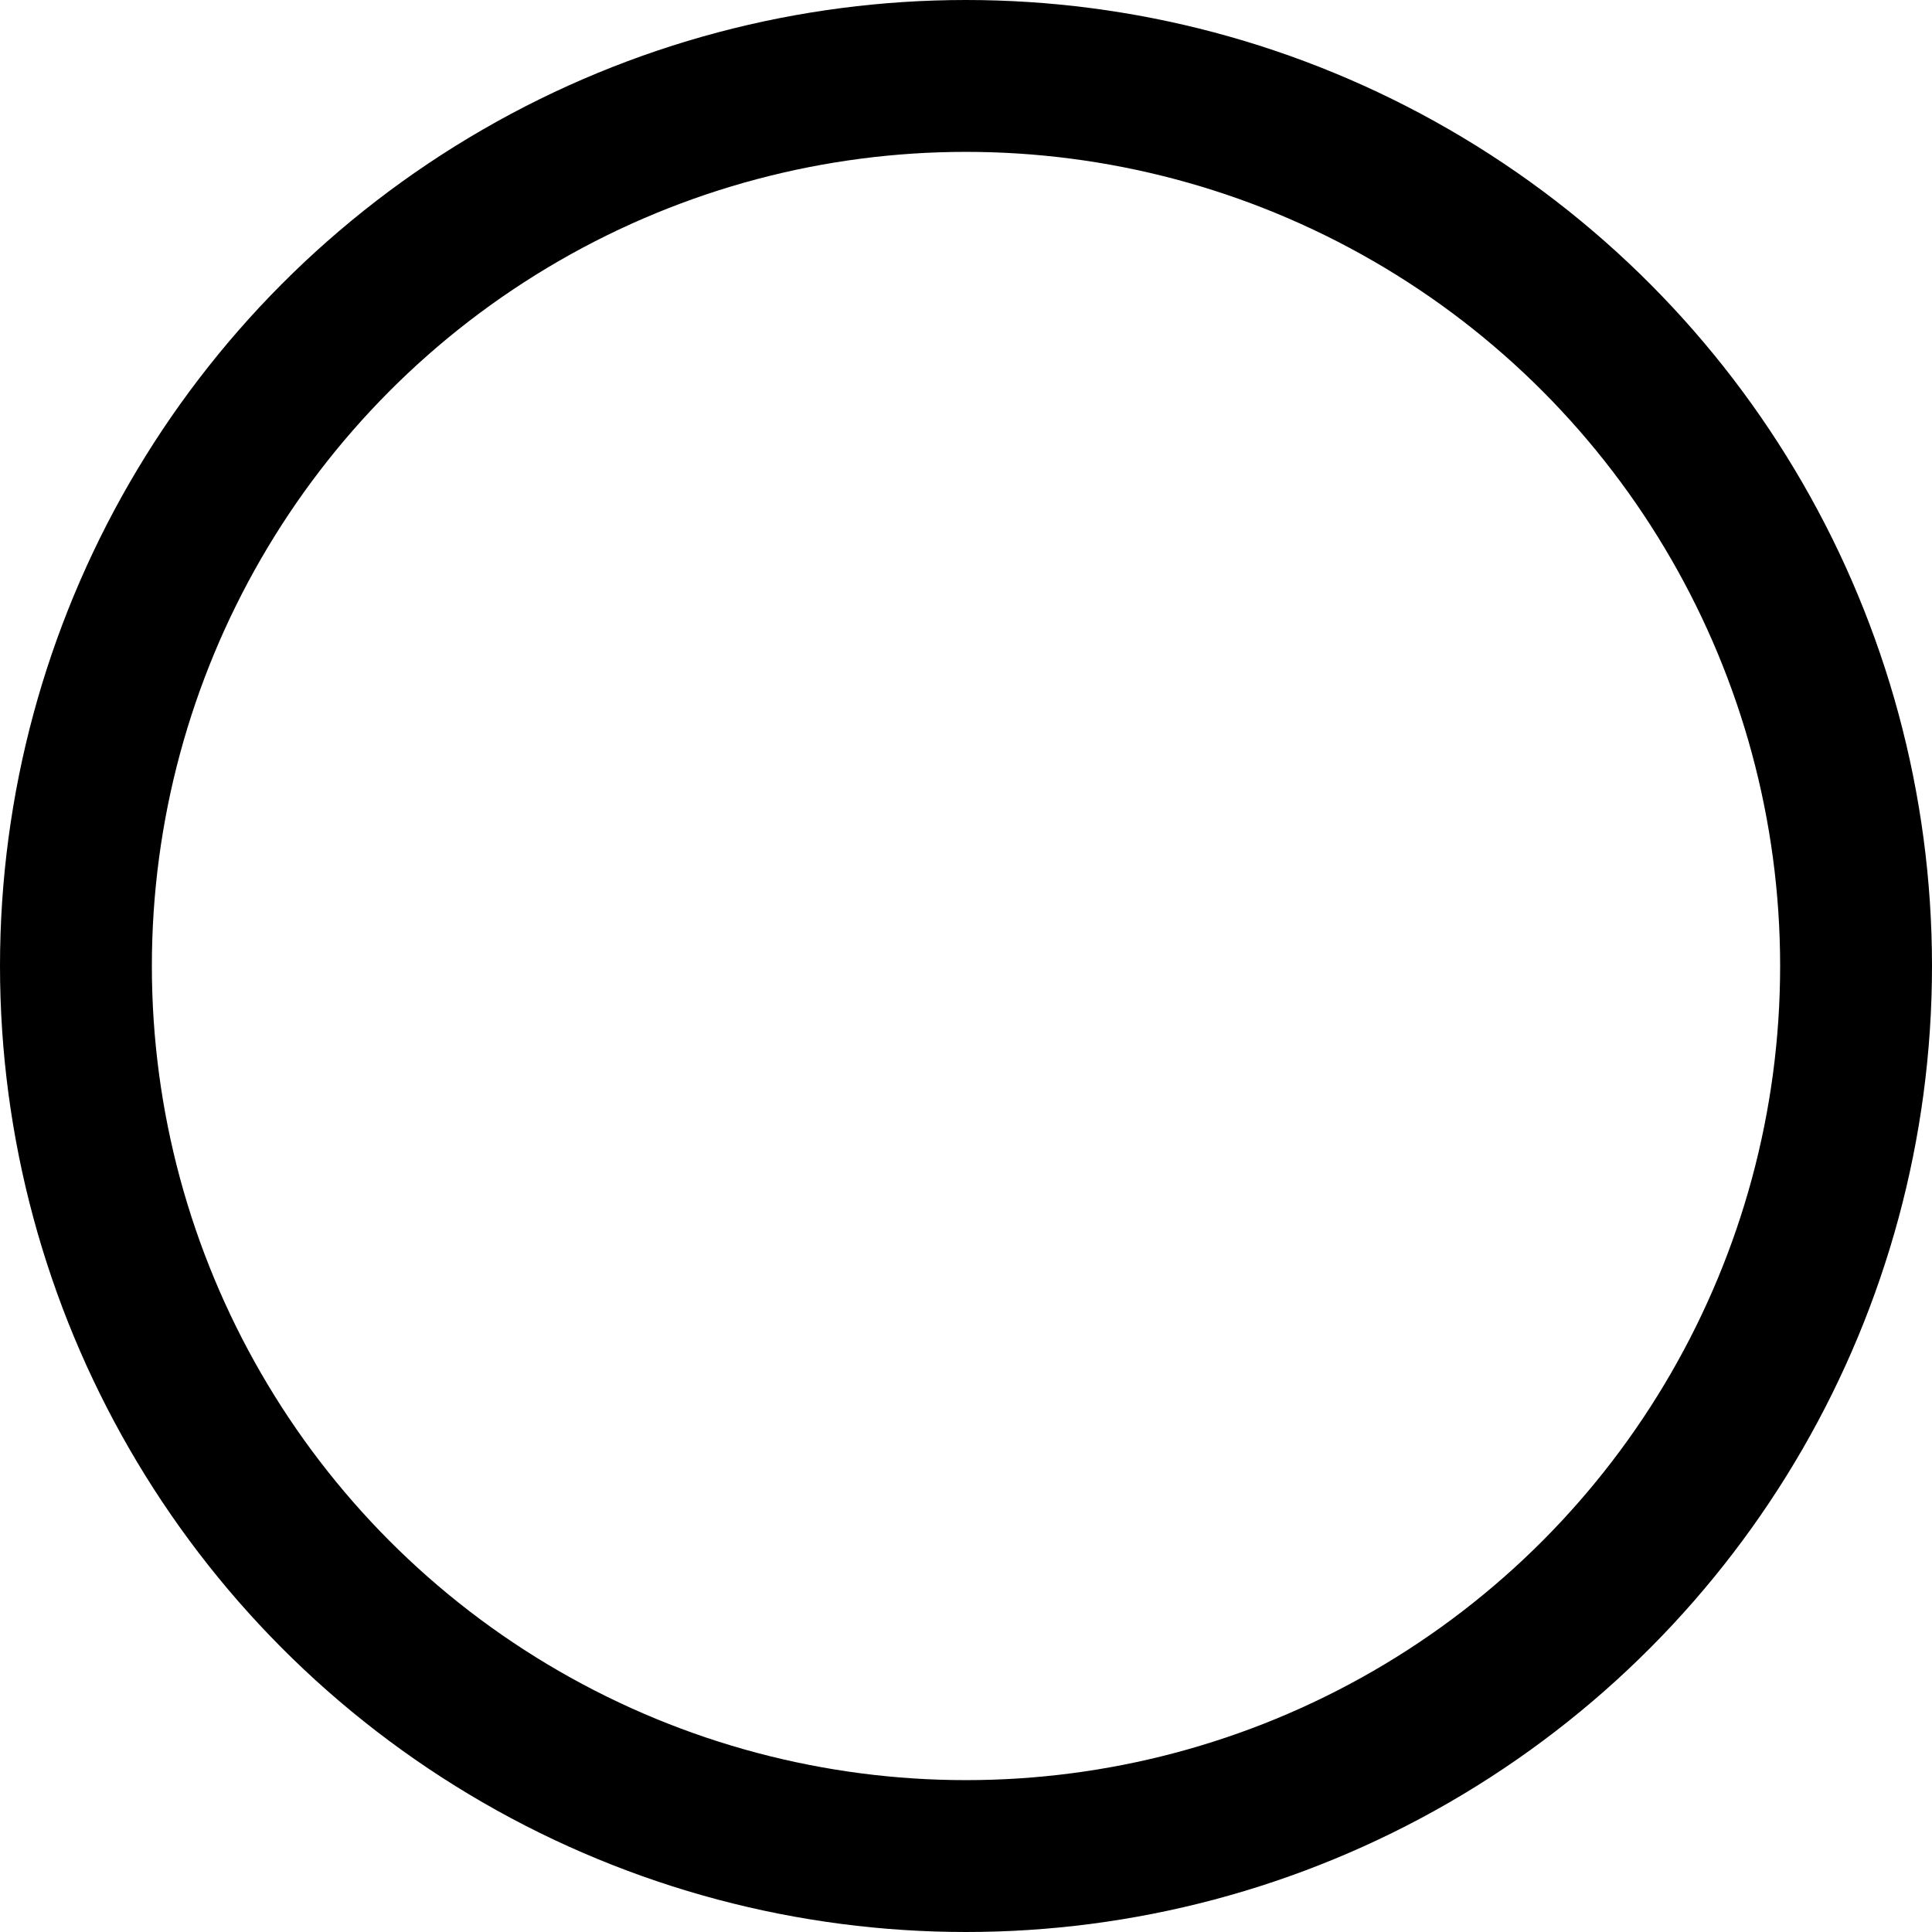 <svg xmlns="http://www.w3.org/2000/svg" xmlns:xlink="http://www.w3.org/1999/xlink" id="Layer_2" data-name="Layer 2" viewBox="0 0 94.14 94.14"><defs><style>      .cls-1, .cls-2 {        fill: none;      }      .cls-2 {        stroke: #000;        stroke-width: 7.4px;      }      .cls-3 {        clip-path: url(#clippath);      }    </style><clipPath id="clippath"><rect class="cls-1" width="94.14" height="94.14"></rect></clipPath></defs><g id="Layer_1-2" data-name="Layer 1"><g class="cls-3"><circle class="cls-2" cx="47.07" cy="47.07" r="43.37"></circle></g></g></svg>